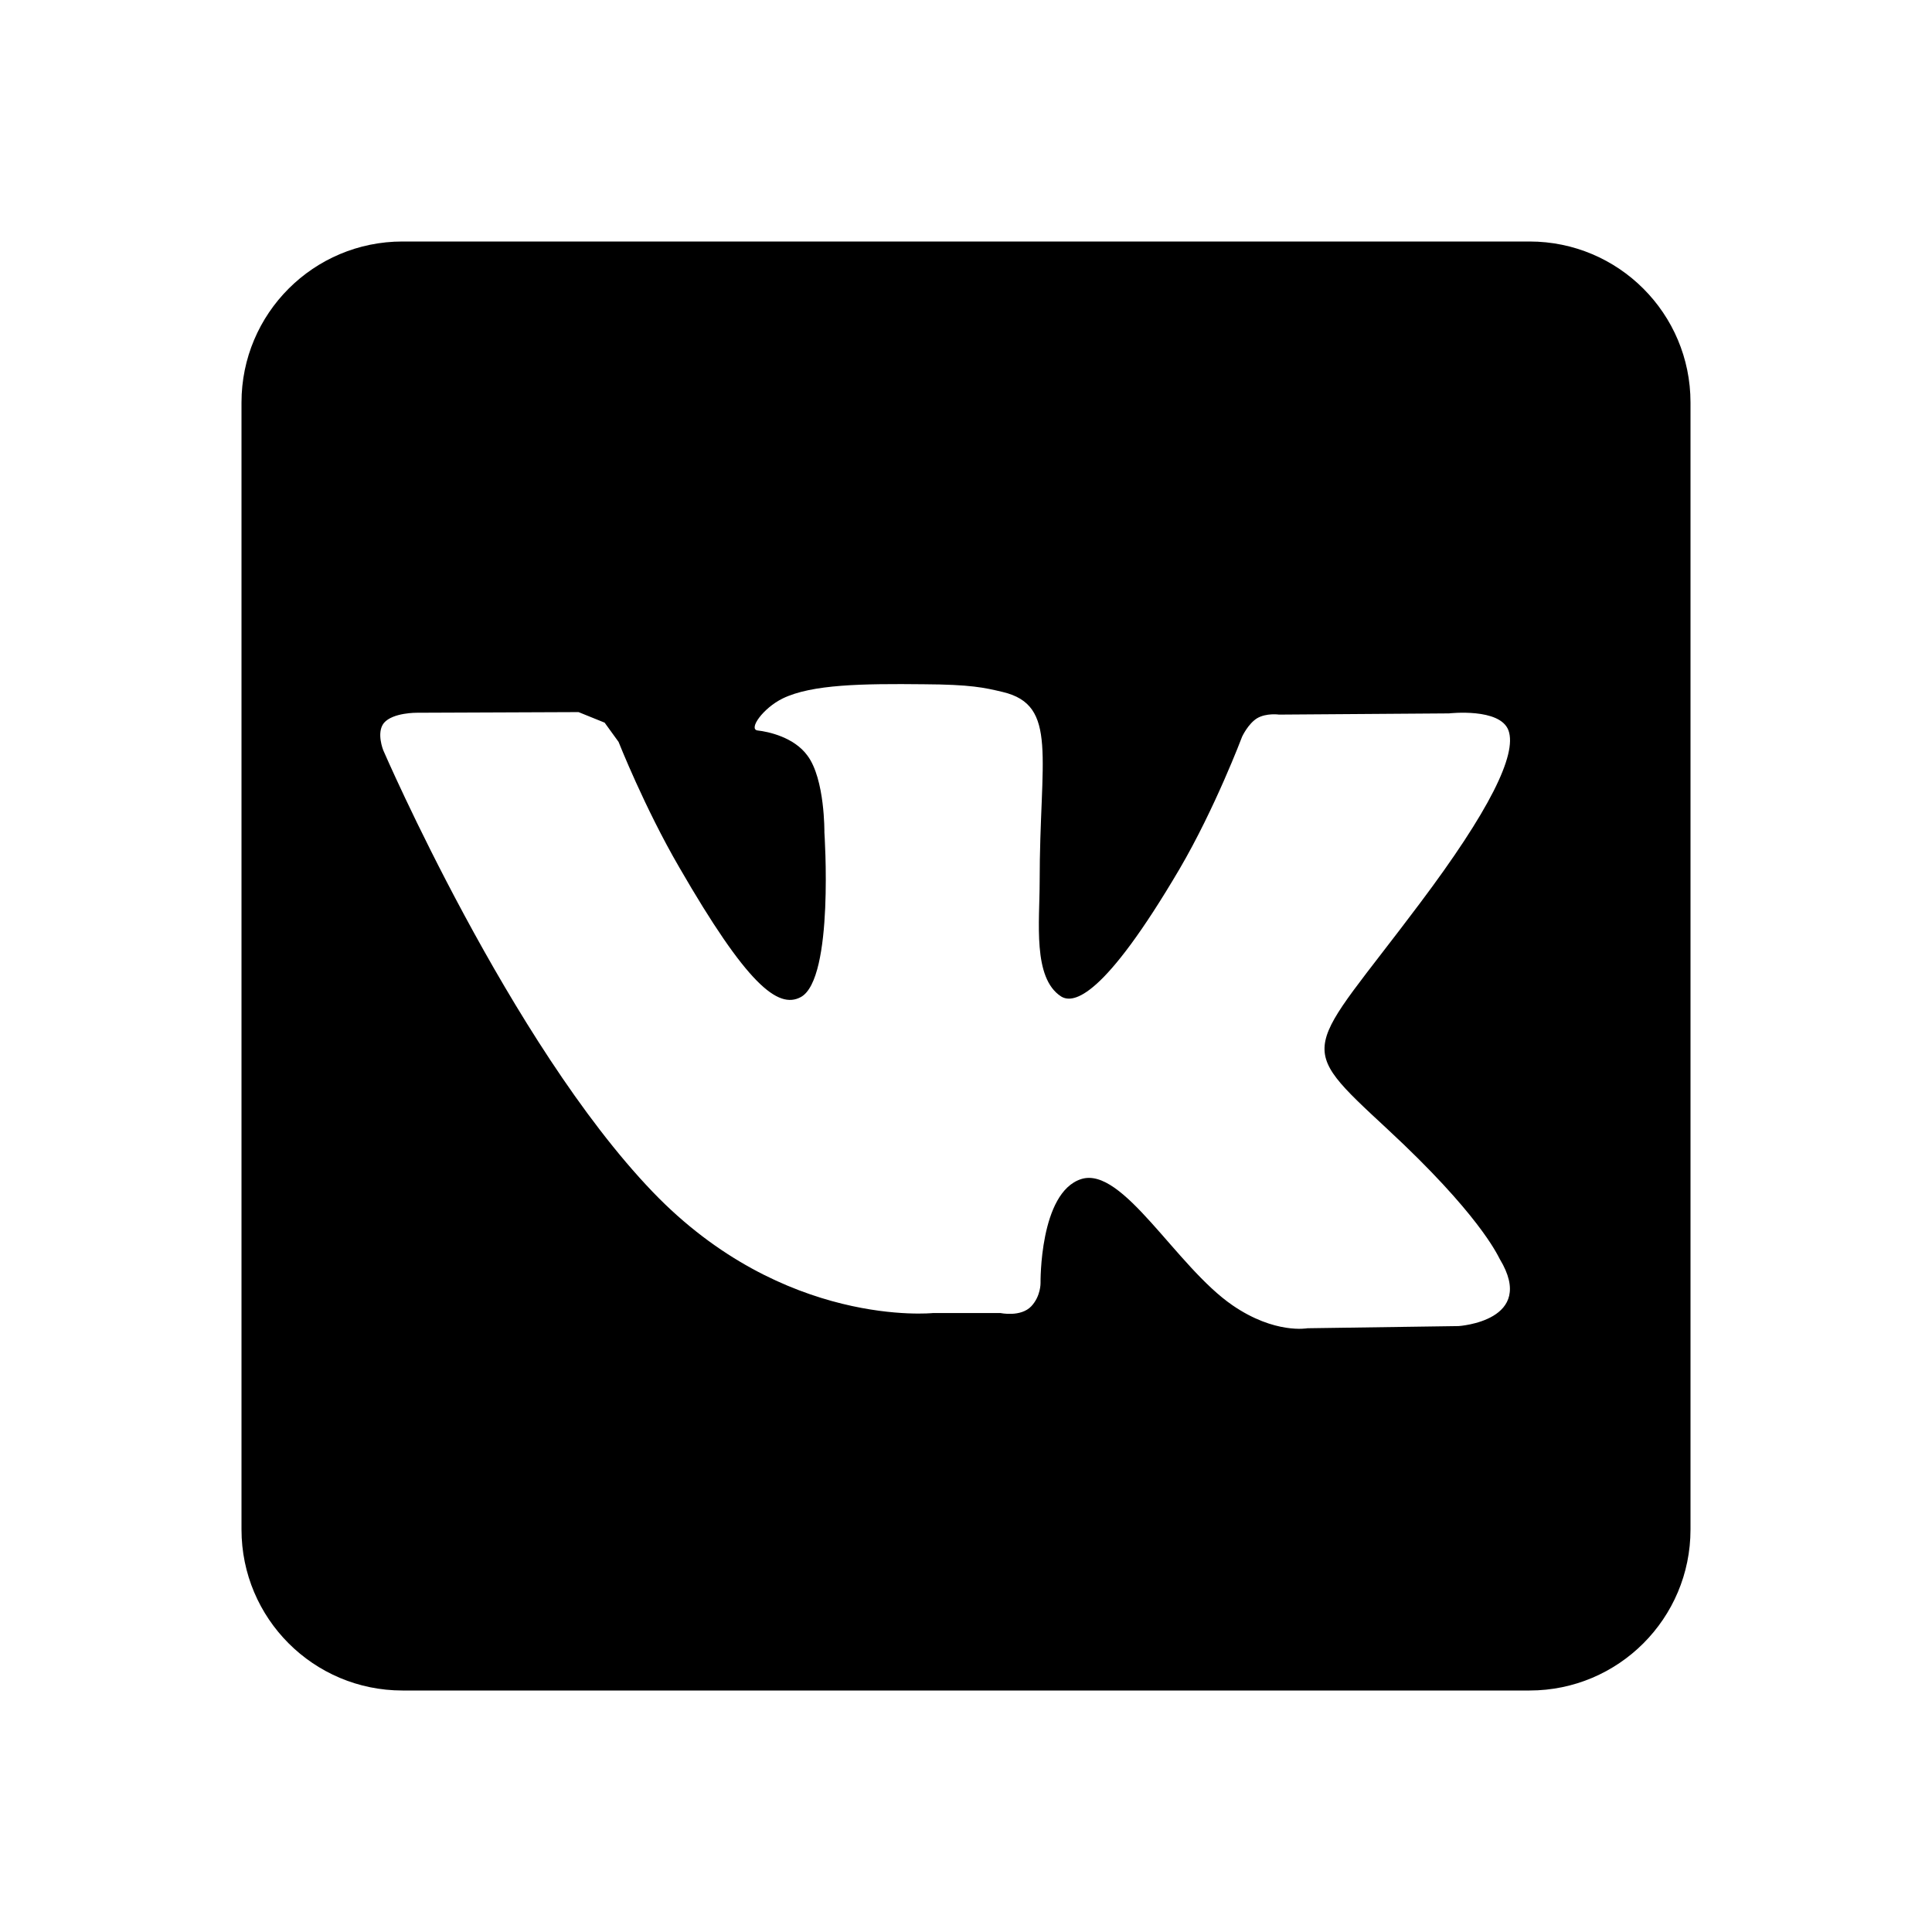 ﻿<?xml version="1.0" encoding="utf-8"?>
<!DOCTYPE svg PUBLIC "-//W3C//DTD SVG 1.1//EN" "http://www.w3.org/Graphics/SVG/1.1/DTD/svg11.dtd">
<svg xmlns="http://www.w3.org/2000/svg" xmlns:xlink="http://www.w3.org/1999/xlink" version="1.1" baseProfile="full" width="24" height="24" viewBox="0 0 24.00 24.00" enable-background="new 0 0 24.00 24.00" xml:space="preserve">
	<path fill="#000000" fill-opacity="1" stroke-width="0.2" stroke-linejoin="round" d="M 5,3L 19,3C 20.105,3 21,3.895 21,5L 21,19C 21,20.105 20.105,21 19,21L 5,21C 3.895,21 3,20.105 3,19L 3,5C 3,3.895 3.895,3 5,3 Z M 17.236,14.027C 16.062,12.937 16.22,13.114 17.637,11.223C 18.5,10.075 18.847,9.374 18.739,9.074C 18.635,8.789 18,8.862 18,8.862L 15.889,8.877C 15.889,8.877 15.731,8.854 15.615,8.923C 15.503,8.993 15.43,9.151 15.43,9.151C 15.43,9.151 15.095,10.04 14.652,10.796C 13.712,12.394 13.335,12.475 13.181,12.378C 12.826,12.148 12.915,11.45 12.915,10.953C 12.915,9.408 13.15,8.761 12.456,8.596C 12.229,8.542 12.06,8.503 11.474,8.5C 10.72,8.492 10.084,8.5 9.722,8.677C 9.479,8.796 9.294,9.058 9.41,9.074C 9.548,9.089 9.865,9.159 10.03,9.386C 10.249,9.678 10.241,10.341 10.241,10.341C 10.241,10.341 10.365,12.159 9.948,12.386C 9.663,12.54 9.275,12.224 8.439,10.776C 8.008,10.036 7.684,9.216 7.684,9.216L 7.511,8.977L 7.187,8.846L 5.181,8.854C 5.181,8.854 4.88,8.85 4.769,8.981C 4.672,9.101 4.761,9.32 4.761,9.32C 4.761,9.32 6.333,12.956 8.107,14.805C 9.737,16.504 11.59,16.311 11.59,16.311L 12.429,16.311C 12.429,16.311 12.68,16.365 12.811,16.227C 12.93,16.1 12.926,15.938 12.926,15.938C 12.926,15.938 12.911,14.813 13.431,14.647C 13.947,14.482 14.61,15.734 15.311,16.215C 15.838,16.577 16.242,16.5 16.242,16.5L 18.119,16.473C 18.119,16.473 19.097,16.411 18.631,15.641C 18.596,15.575 18.362,15.071 17.236,14.027 Z "/>
</svg>
